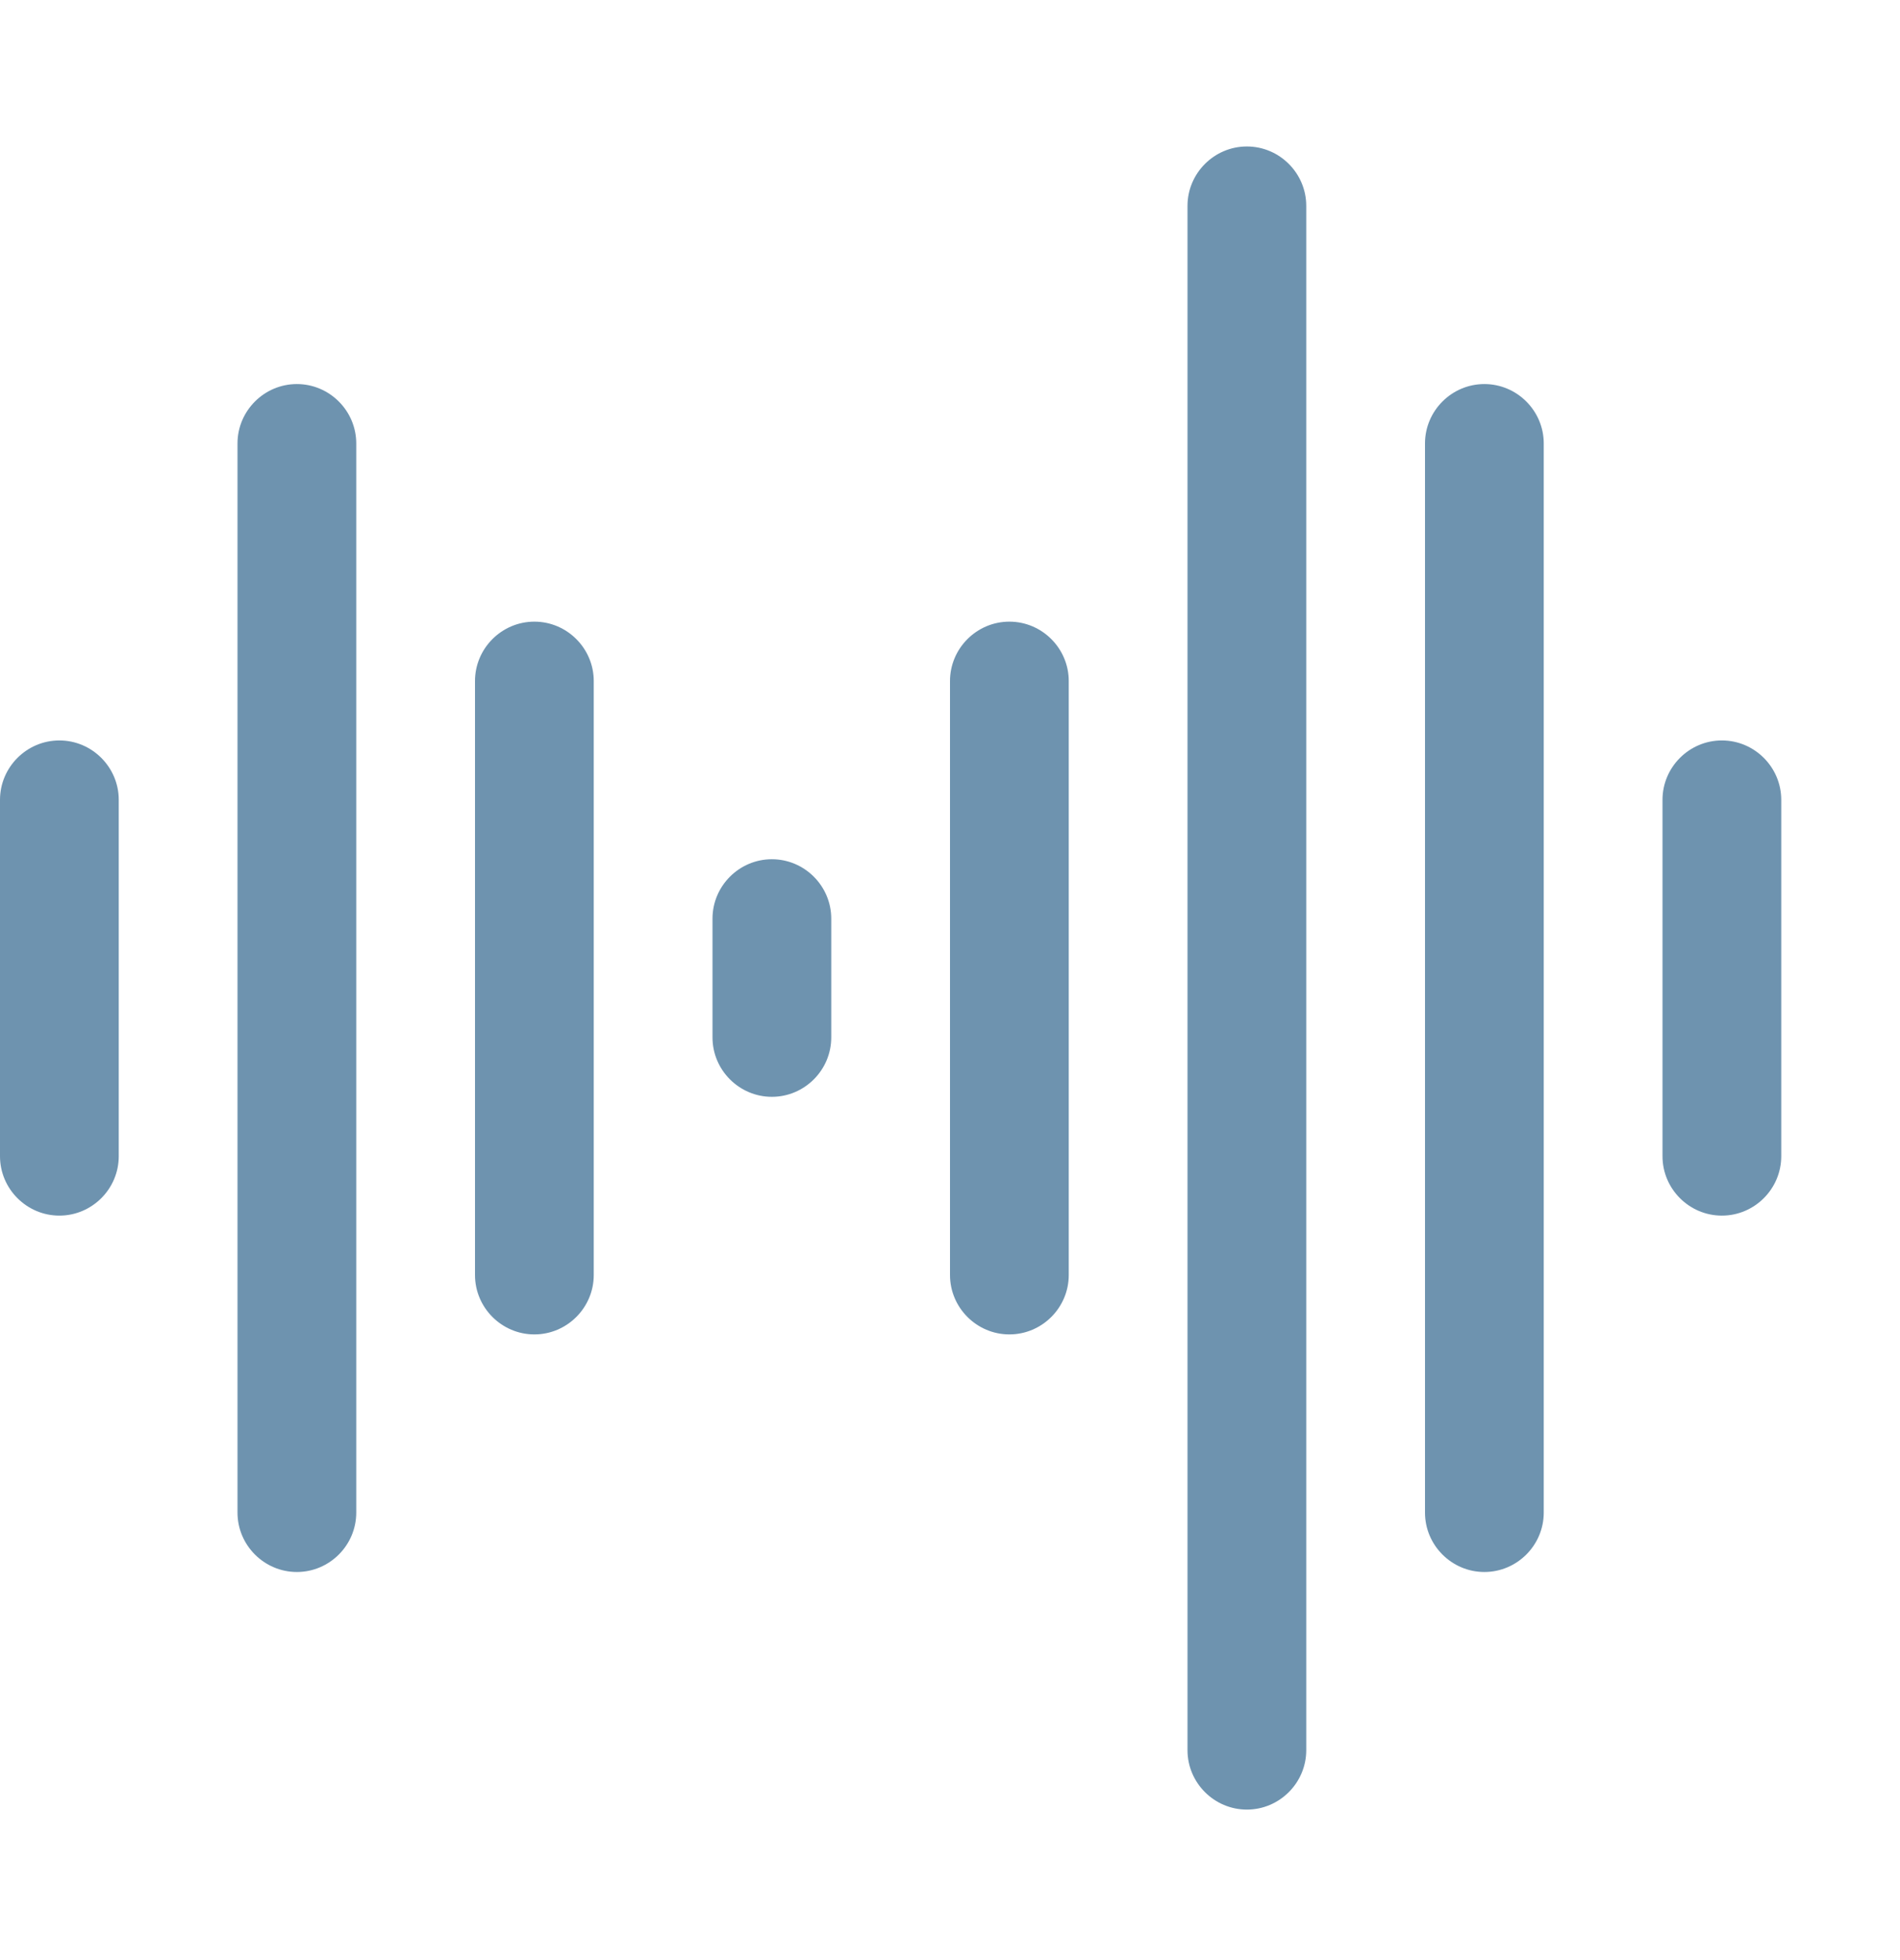 <svg width="32" height="33" viewBox="0 0 32 33" fill="none" xmlns="http://www.w3.org/2000/svg">
<path d="M1 12.466C0.45 12.466 0 12.916 0 13.466V19.466C0 20.016 0.45 20.466 1 20.466C1.55 20.466 2 20.016 2 19.466V13.466C2 12.916 1.55 12.466 1 12.466ZM29 12.466C28.45 12.466 28 12.916 28 13.466V19.466C28 20.016 28.45 20.466 29 20.466C29.55 20.466 30 20.016 30 19.466V13.466C30 12.916 29.55 12.466 29 12.466ZM5 6.466C4.45 6.466 4 6.916 4 7.466V25.466C4 26.016 4.45 26.466 5 26.466C5.55 26.466 6 26.016 6 25.466V7.466C6 6.916 5.55 6.466 5 6.466ZM9 10.466C8.45 10.466 8 10.916 8 11.466V21.466C8 22.016 8.45 22.466 9 22.466C9.55 22.466 10 22.016 10 21.466V11.466C10 10.916 9.55 10.466 9 10.466ZM13 14.466C12.45 14.466 12 14.916 12 15.466V17.466C12 18.016 12.45 18.466 13 18.466C13.55 18.466 14 18.016 14 17.466V15.466C14 14.916 13.55 14.466 13 14.466ZM17 10.466C16.45 10.466 16 10.916 16 11.466V21.466C16 22.016 16.45 22.466 17 22.466C17.55 22.466 18 22.016 18 21.466V11.466C18 10.916 17.55 10.466 17 10.466ZM21 2.466C20.45 2.466 20 2.916 20 3.466V29.466C20 30.016 20.45 30.466 21 30.466C21.55 30.466 22 30.016 22 29.466V3.466C22 2.916 21.55 2.466 21 2.466ZM25 6.466C24.45 6.466 24 6.916 24 7.466V25.466C24 26.016 24.45 26.466 25 26.466C25.55 26.466 26 26.016 26 25.466V7.466C26 6.916 25.55 6.466 25 6.466Z" fill="#6E93AF"/>
</svg>
